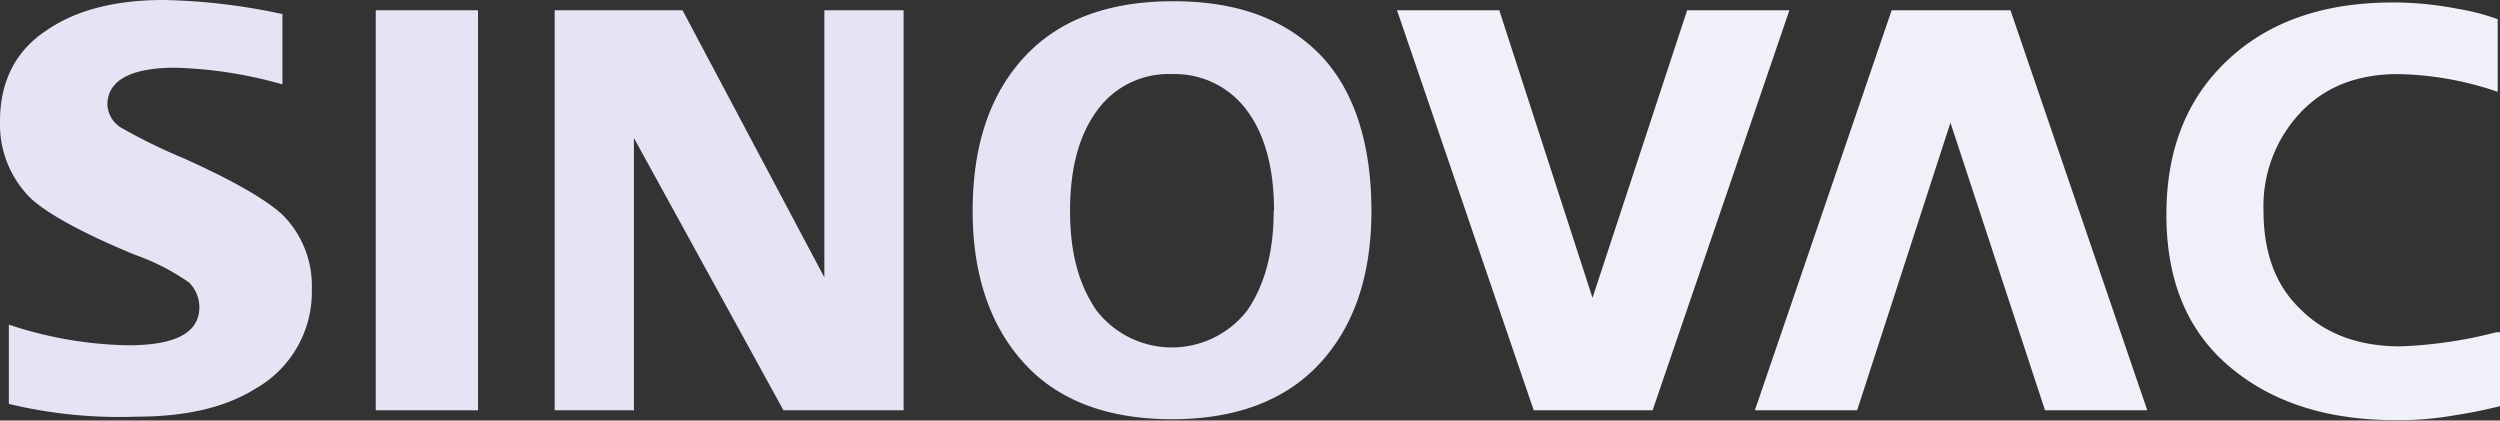 <svg xmlns="http://www.w3.org/2000/svg" viewBox="0 0 282.37 47.5"><rect x="0" y="0" width="282.37" height="47.5" fill="#333333" stroke="none"/><defs><style>.cls-1{fill:#e5e4f5;}.cls-2{fill:#f0f0f9;}</style></defs><g id="Capa_2" data-name="Capa 2"><g id="Sinovac"><polygon class="cls-1" points="42.44 1.16 42.44 6.5 42.44 41 42.44 46.34 53.99 46.34 53.99 41 53.99 6.5 53.99 1.16 42.44 1.16"/><path class="cls-1" d="M154.9,23.82c0,7.36-2,13.14-5.92,17.32s-9.53,6.21-16.6,6.21-12.7-2-16.6-6.21-5.92-10-5.92-17.32c0-7.51,2-13.28,5.92-17.47S125.31.14,132.52.14s12.71,2,16.75,6.21c3.75,4,5.63,10,5.63,17.47m-11,0q0-7.14-3-11.26a10.1,10.1,0,0,0-8.52-4.19,9.92,9.92,0,0,0-8.52,4.19q-3,4.11-3,11.26c0,4.76,1,8.37,3,11.26a10.76,10.76,0,0,0,17,0q3-4.34,3-11.26"/><polygon class="cls-2" points="190.56 1.16 202.11 1.16 186.66 46.34 173.23 46.34 157.79 1.16 169.34 1.16 179.87 33.64 190.56 1.16"/><path class="cls-1" d="M1,45.62V36.67A45.11,45.11,0,0,0,14.44,39c5.48,0,8.08-1.45,8.08-4.33a4,4,0,0,0-1.15-2.75,25.38,25.38,0,0,0-6.21-3.17c-5.92-2.46-9.82-4.62-11.69-6.35A11.73,11.73,0,0,1,0,13.71C0,9.24,1.73,5.77,5.2,3.47,8.52,1.15,13,0,18.48,0A69.22,69.22,0,0,1,31.9,1.59V9.53A48.46,48.46,0,0,0,19.78,7.65c-5.05,0-7.65,1.45-7.65,4.19a3.24,3.24,0,0,0,1.58,2.6,65.1,65.1,0,0,0,7.08,3.46c5.48,2.46,9.24,4.62,11.11,6.35a11.31,11.31,0,0,1,3.32,8.38,12.55,12.55,0,0,1-6.35,11.26c-3.46,2.16-7.94,3.17-13.42,3.17A53.29,53.29,0,0,1,1,45.62"/><polygon class="cls-1" points="62.65 46.34 62.65 1.16 77.09 1.16 93.11 31.33 93.11 1.16 102.06 1.16 102.06 46.34 88.49 46.34 71.6 15.59 71.6 46.34 62.65 46.34"/><polygon class="cls-2" points="209.76 46.34 198.21 46.34 213.66 1.16 227.08 1.16 242.53 46.34 230.98 46.34 220.3 13.86 209.76 46.34"/><path class="cls-2" d="M281.94,37.53a50.2,50.2,0,0,1-10.83,1.59c-4.76,0-8.52-1.44-11.26-4.18-2.89-2.75-4.19-6.5-4.19-11.12a15.4,15.4,0,0,1,4.19-11.12c2.74-2.88,6.35-4.33,11-4.33a36.47,36.47,0,0,1,11.26,2V2.17A24.32,24.32,0,0,0,277.61,1a37.72,37.72,0,0,0-7.37-.72q-11.69,0-18.62,6.5c-4.62,4.33-6.93,10.1-6.93,17.46s2.31,13,6.93,17,10.83,6.21,18.91,6.21a35.6,35.6,0,0,0,6.93-.58,50.07,50.07,0,0,0,4.91-1V37.53Z"/></g></g></svg>